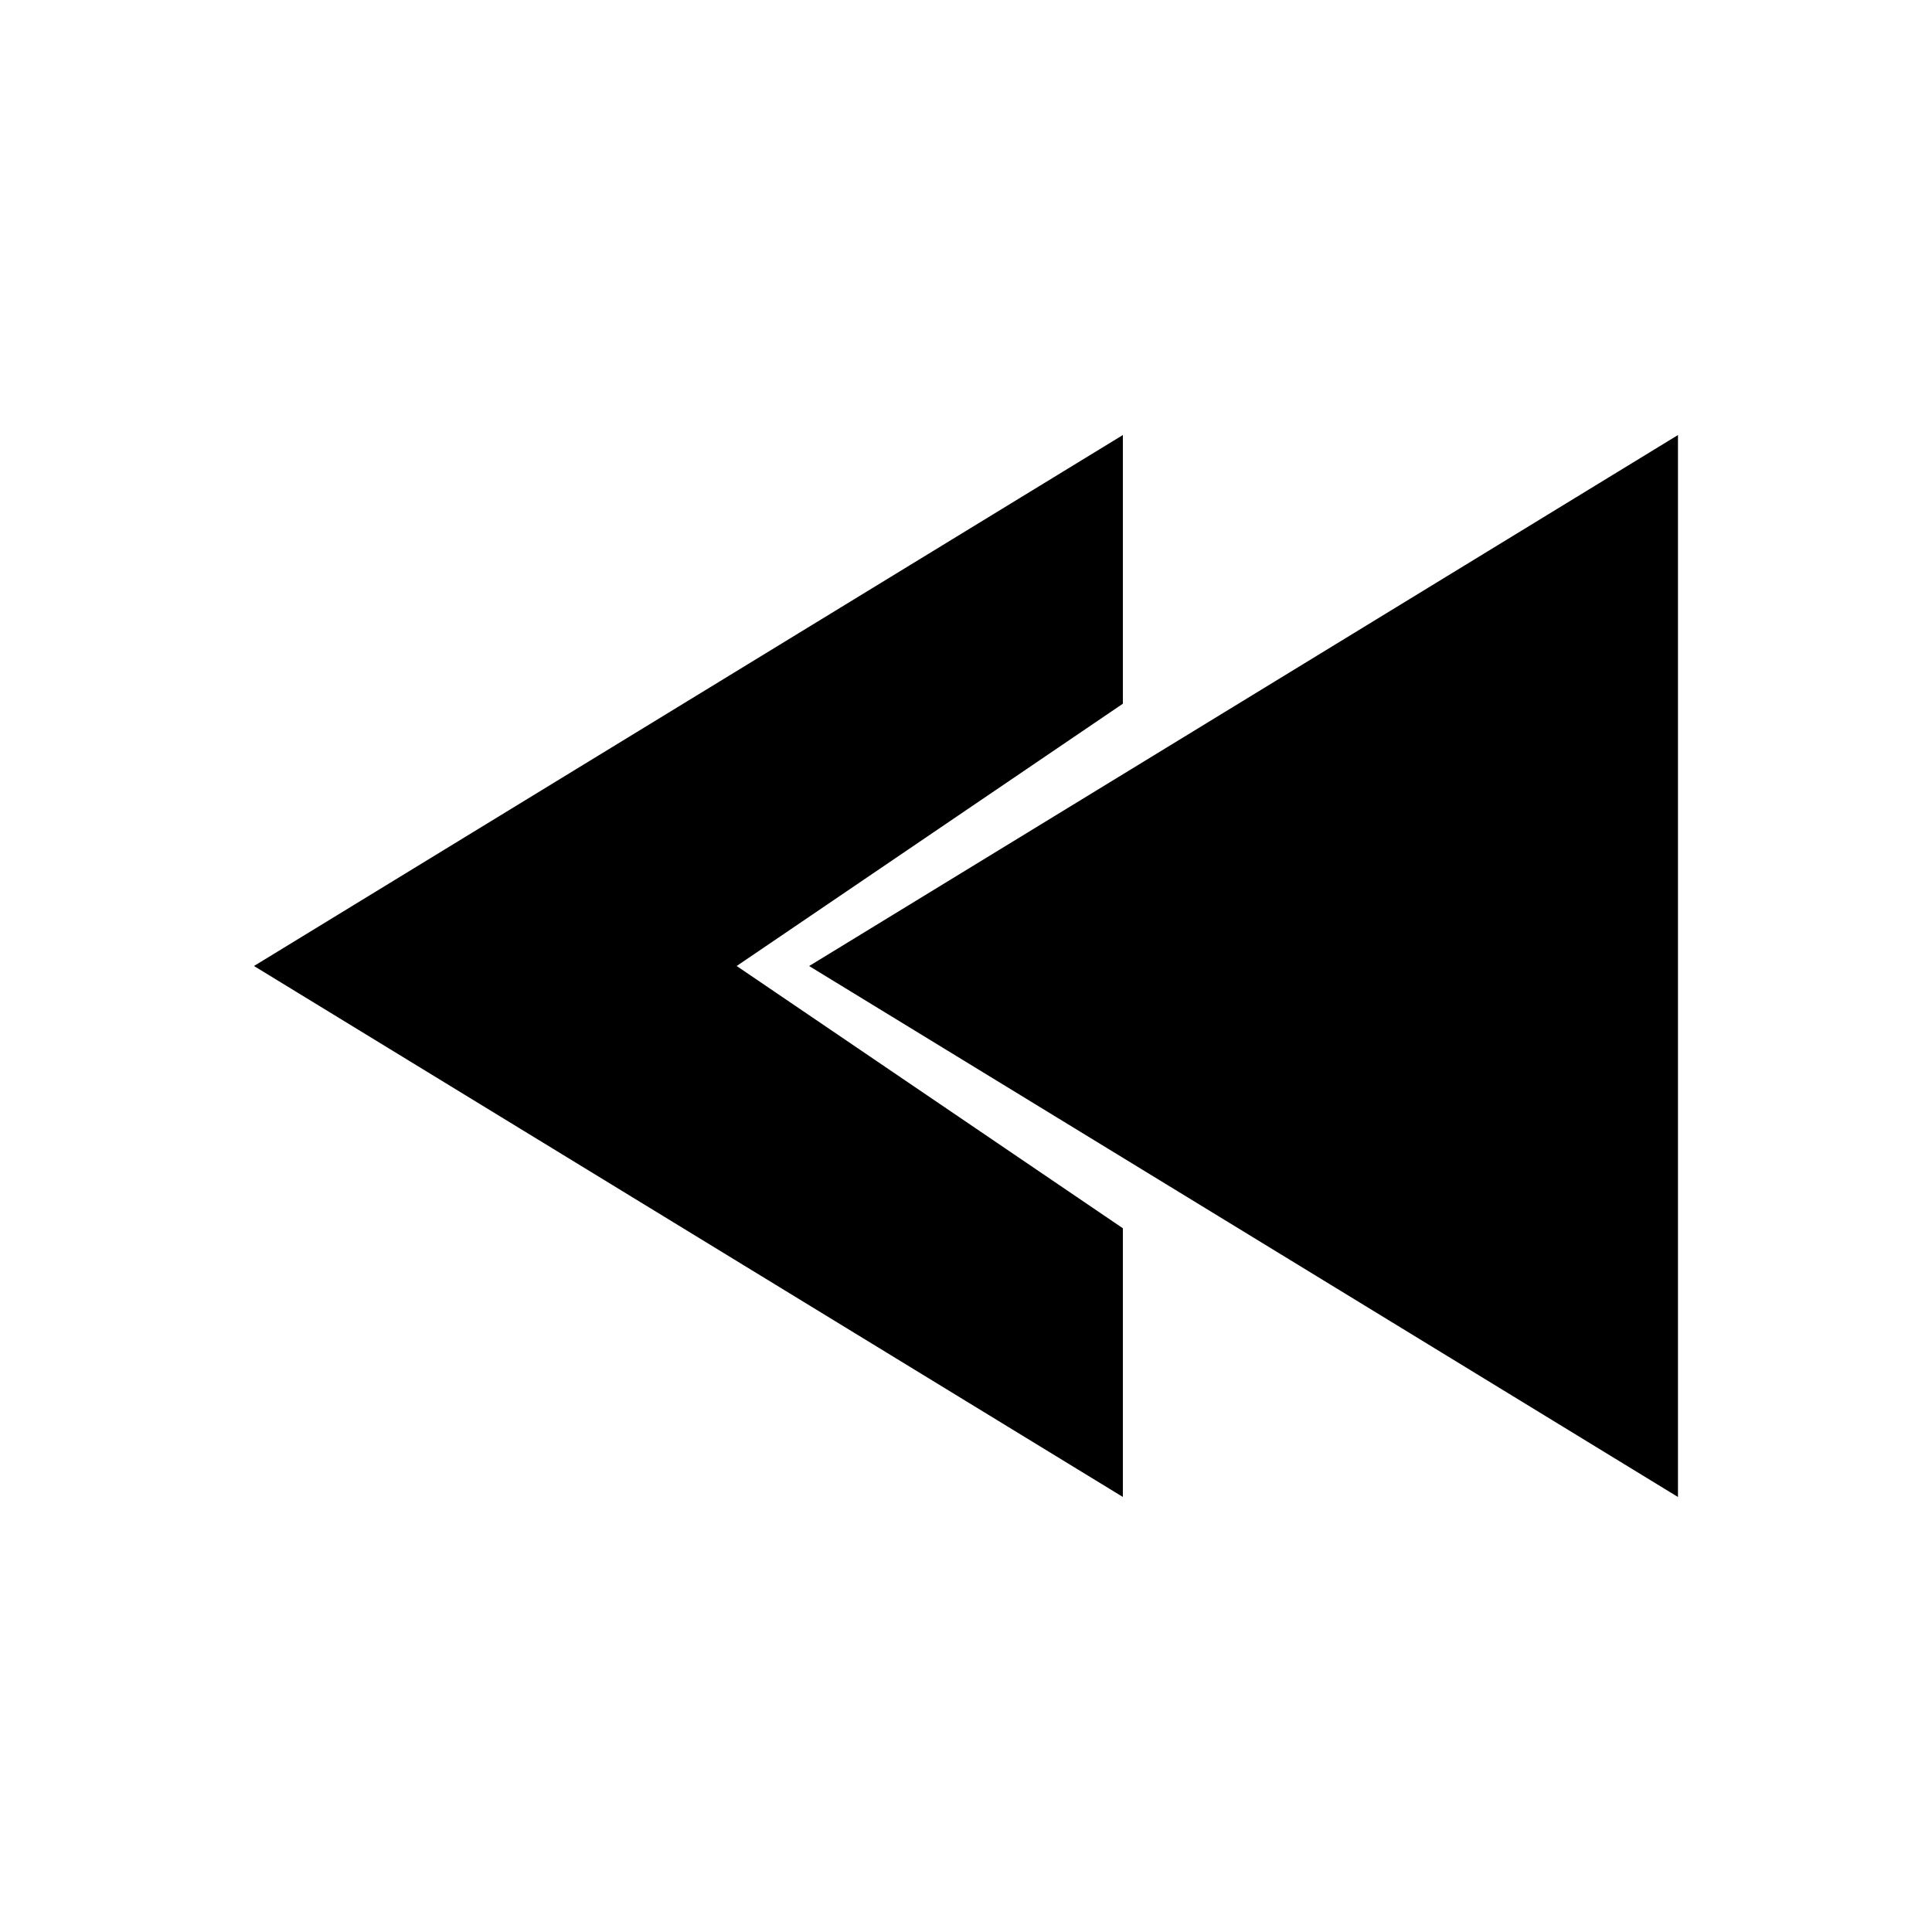 <?xml version="1.0" encoding="UTF-8"?>
<!-- Uploaded to: SVG Repo, www.svgrepo.com, Generator: SVG Repo Mixer Tools -->
<svg fill="#000000" width="800px" height="800px" version="1.1" viewBox="144 144 512 512" xmlns="http://www.w3.org/2000/svg">
 <g>
  <path d="m441.57 259.29-230.26 140.71 230.26 140.71v-71.207l-102.34-69.504 102.34-69.508z"/>
  <path d="m588.68 259.29v281.43l-230.25-140.71z"/>
 </g>
</svg>